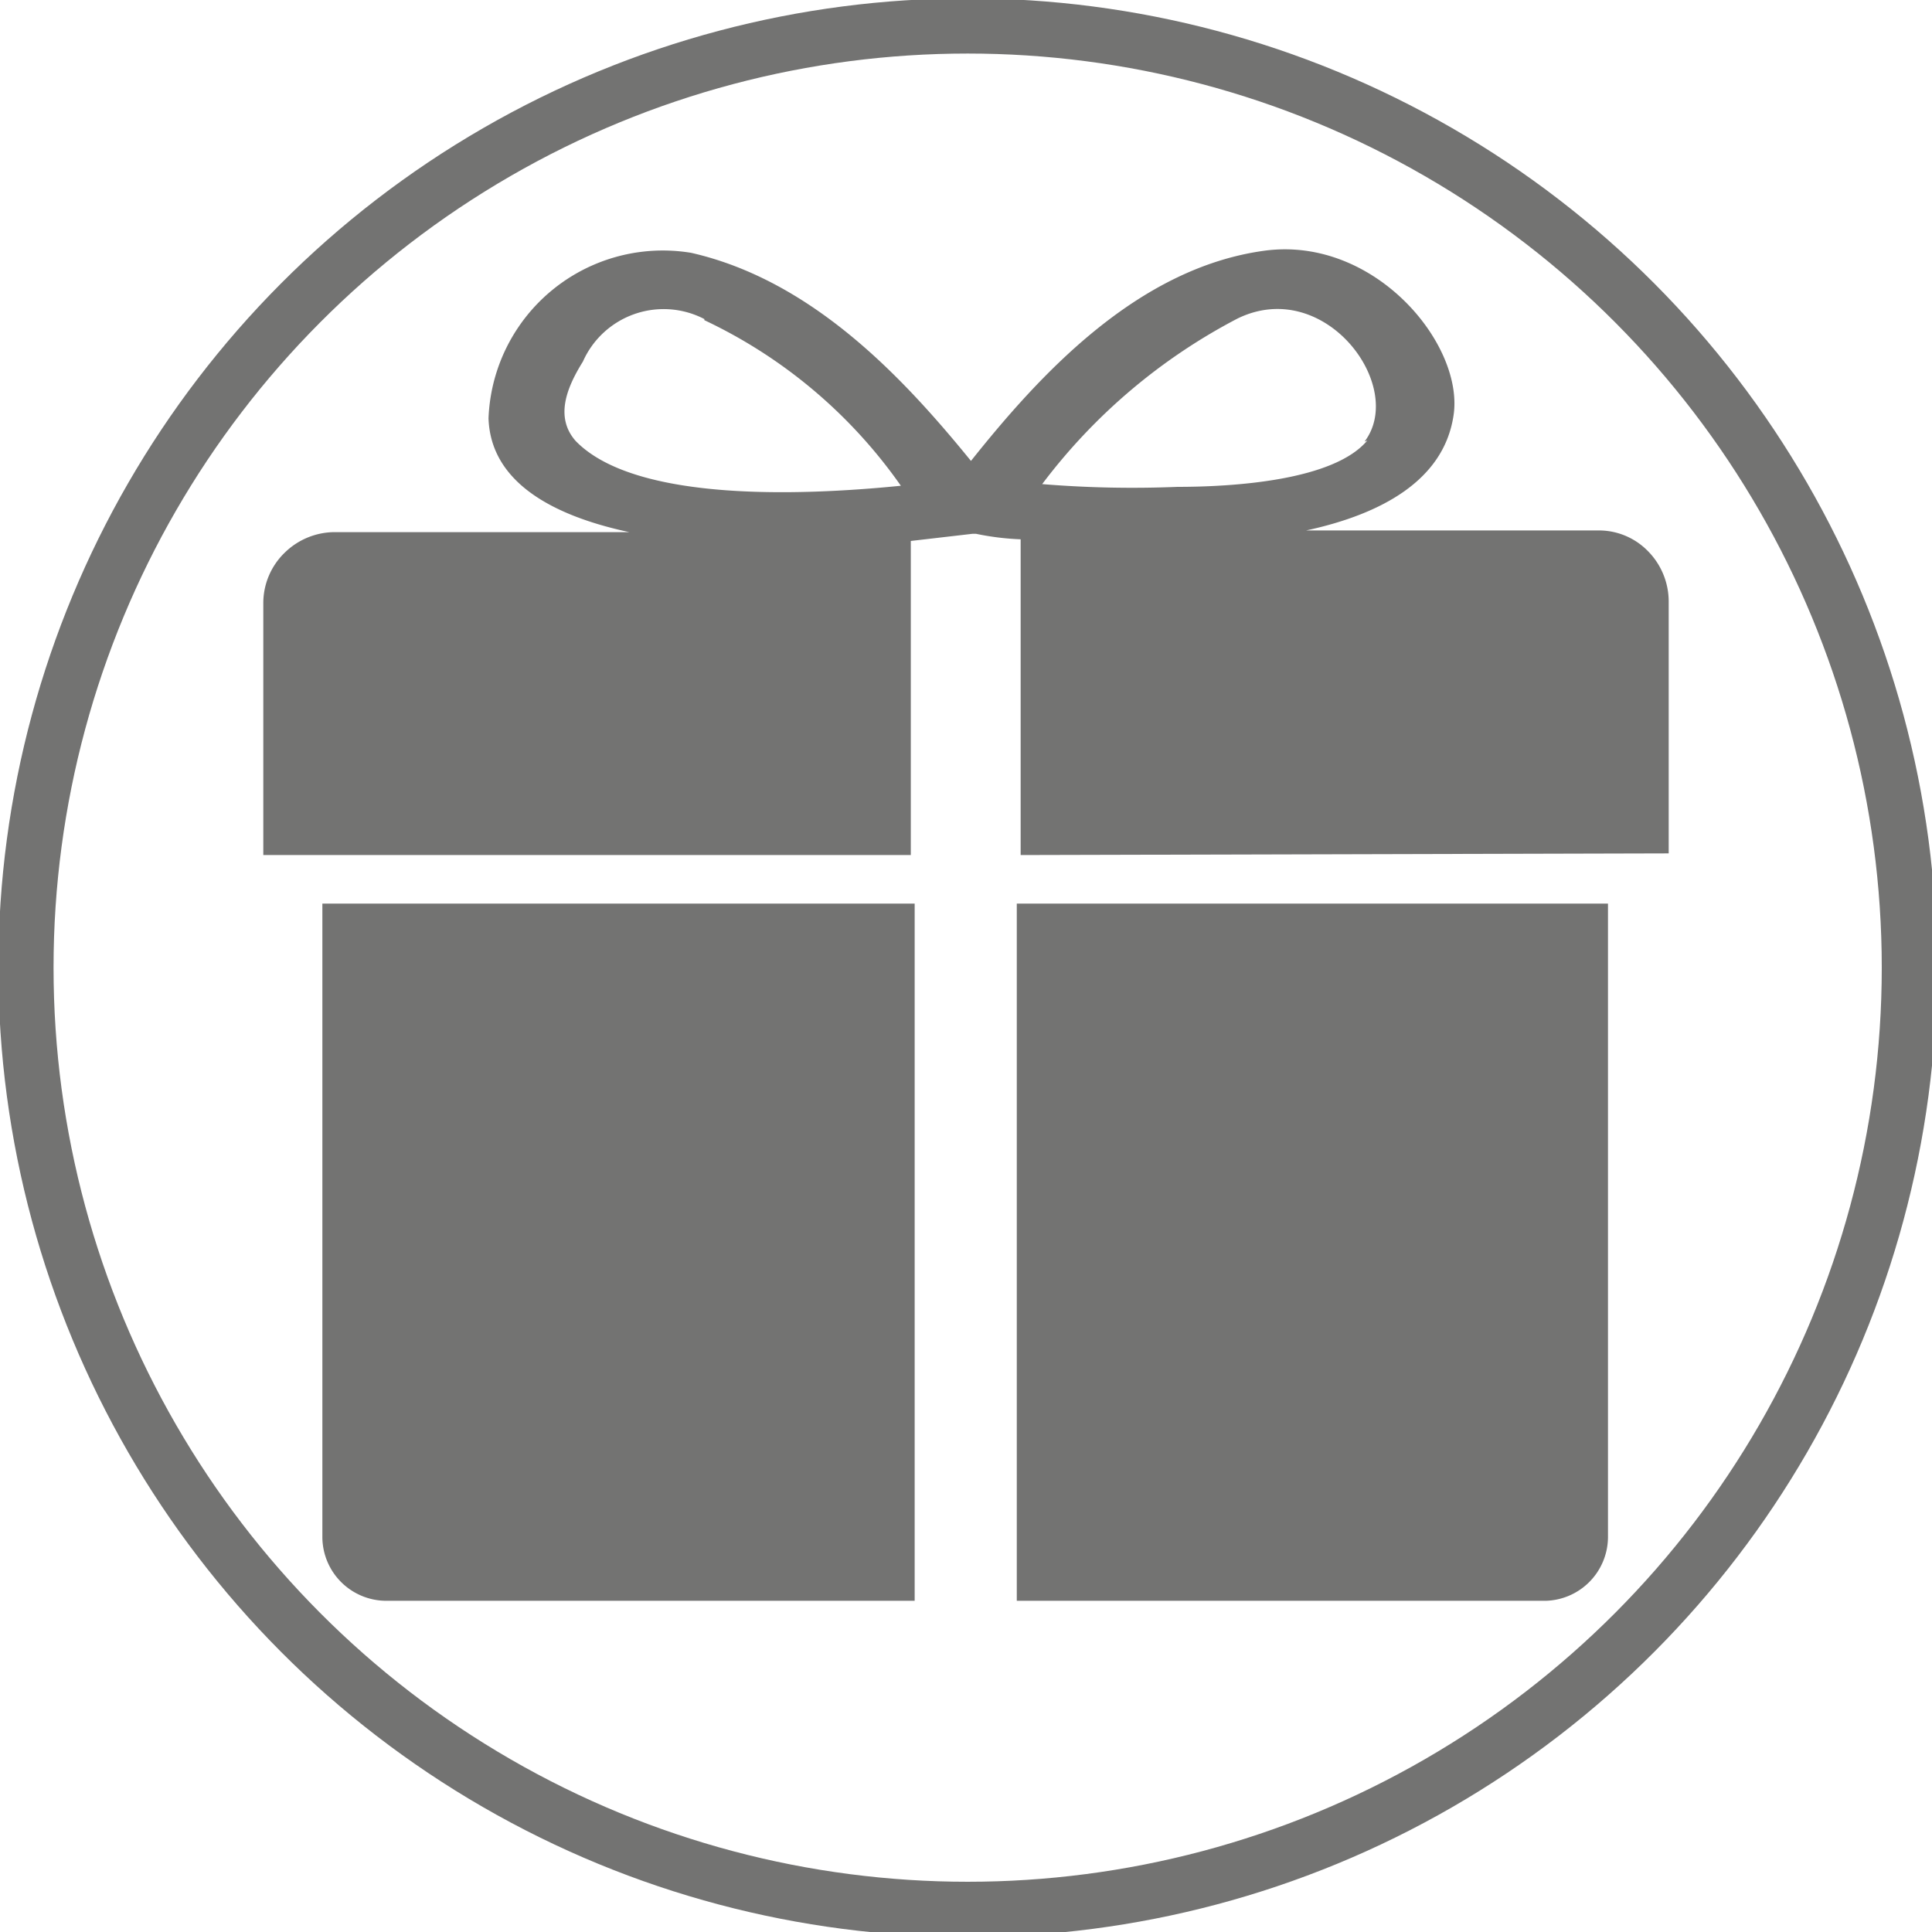 <svg id="图层_1" data-name="图层 1" xmlns="http://www.w3.org/2000/svg" viewBox="0 0 35 35"><defs><style>.cls-1{fill:#737372;}.cls-2{fill:none;stroke:#737372;stroke-miterlimit:10;}</style></defs><path class="cls-1" d="M18.49,15.49V9.77a4.85,4.85,0,0,1-.81-.1h-.06L16.5,9.8v5.69H4.77V10.92a1.27,1.27,0,0,1,.38-.9,1.3,1.3,0,0,1,.91-.38H11.4C10,9.34,8.89,8.73,8.85,7.58a3.16,3.16,0,0,1,3.67-3c2.2.5,3.85,2.27,5.07,3.77,1.22-1.53,3-3.5,5.33-3.81,2-.26,3.62,1.72,3.41,3-.18,1.15-1.28,1.77-2.67,2.07h5.27a1.24,1.24,0,0,1,.92.37,1.3,1.3,0,0,1,.38.91v4.57ZM12.76,5.78a1.6,1.6,0,0,0-2.2.77c-.28.45-.52,1-.13,1.44,1.06,1.09,4,1,5.89.81a9.06,9.06,0,0,0-3.56-3ZM24.72,8c.76-1-.72-3-2.3-2.23a10.51,10.51,0,0,0-3.54,3,20,20,0,0,0,2.45.05c1,0,2.83-.11,3.44-.84ZM16.57,29H7a1.16,1.16,0,0,1-1.16-1.14V16.37H16.57Zm12.56-1.14A1.16,1.16,0,0,1,28,29H18.42V16.37H29.13Zm0,0"/><circle class="cls-2" cx="17.53" cy="17.53" r="17.06"/></svg>